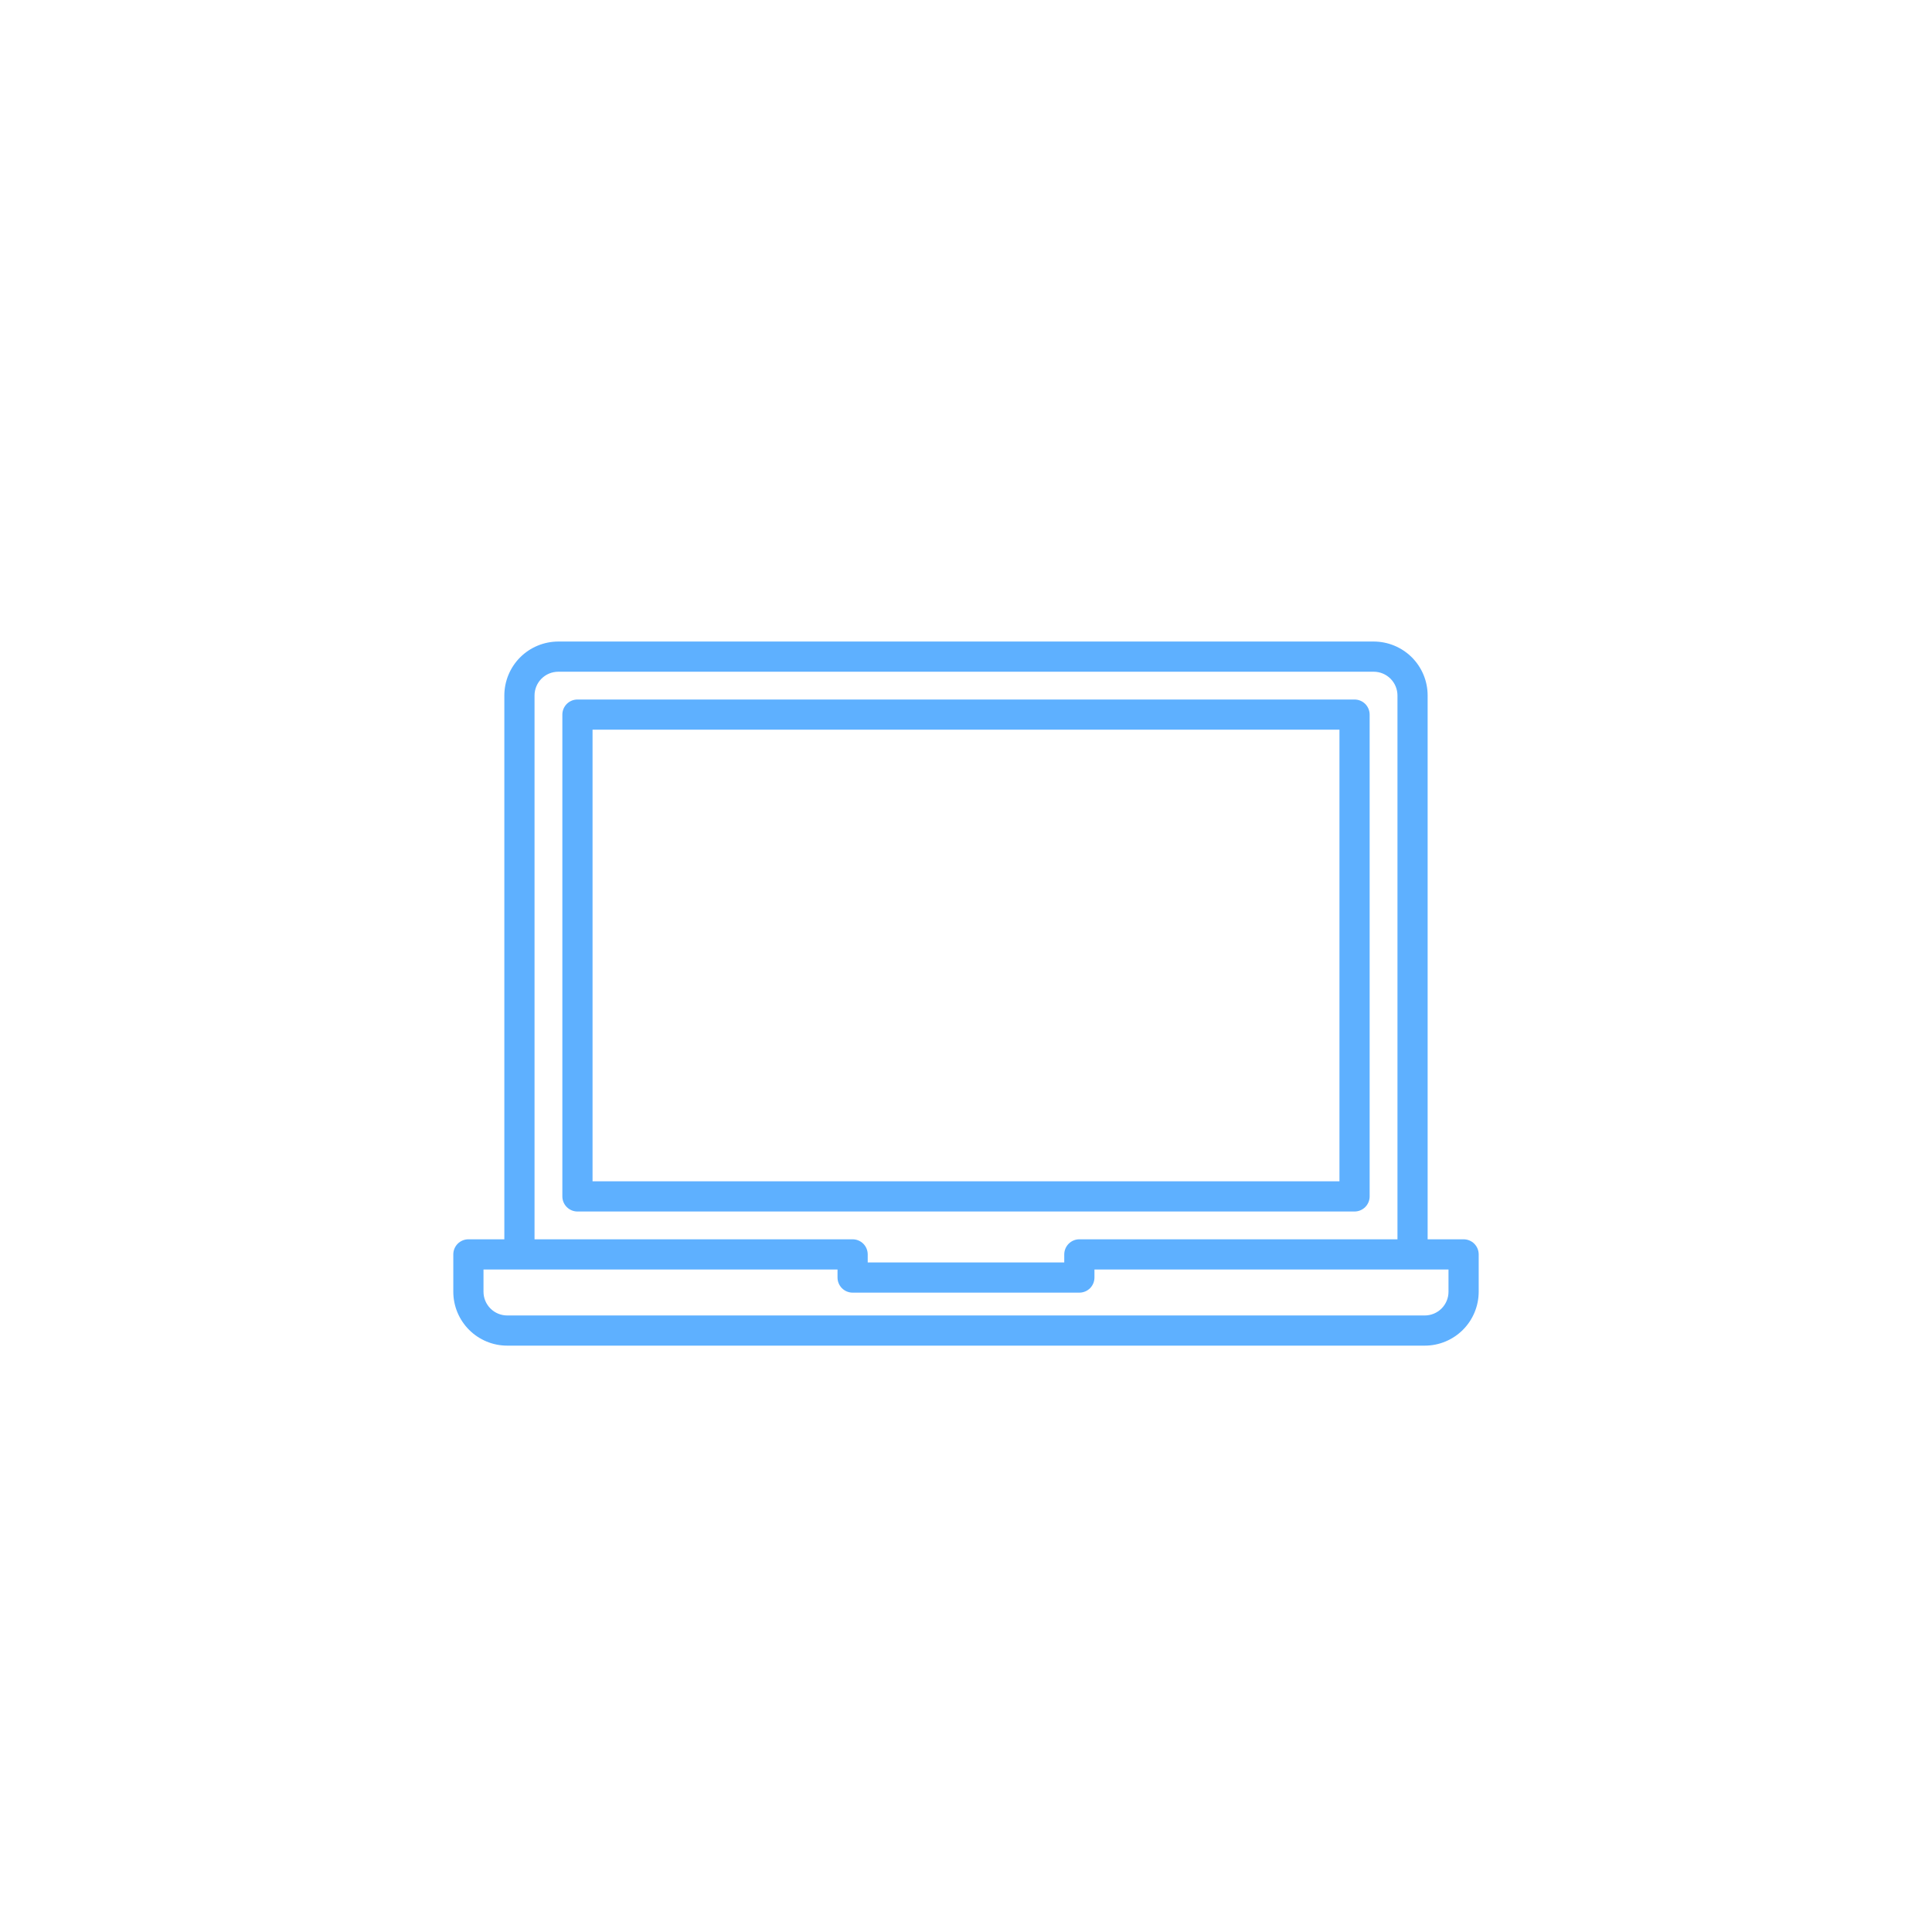 <?xml version="1.0" encoding="UTF-8"?> <svg xmlns="http://www.w3.org/2000/svg" width="70" height="70" viewBox="0 0 70 70" fill="none"> <path d="M49.625 43.348V25.892C49.625 25.747 49.567 25.608 49.465 25.505C49.362 25.402 49.223 25.345 49.078 25.345H20.922C20.777 25.345 20.638 25.402 20.535 25.505C20.433 25.608 20.375 25.747 20.375 25.892V43.348C20.375 43.493 20.433 43.632 20.535 43.734C20.638 43.837 20.777 43.895 20.922 43.895H49.078C49.223 43.895 49.362 43.837 49.465 43.734C49.567 43.632 49.625 43.493 49.625 43.348ZM48.531 42.801H21.469V26.437H48.531V42.801Z" fill="#5EB0FF"></path> <path d="M53.029 44.902H51.726V25.198C51.726 24.68 51.52 24.183 51.154 23.817C50.787 23.451 50.291 23.245 49.773 23.244H20.227C19.709 23.245 19.212 23.451 18.846 23.817C18.48 24.183 18.274 24.68 18.273 25.198V44.902H16.971C16.826 44.902 16.687 44.96 16.584 45.062C16.482 45.165 16.424 45.304 16.424 45.449V46.802C16.424 47.32 16.63 47.816 16.997 48.183C17.363 48.549 17.859 48.755 18.377 48.755H51.623C52.14 48.755 52.637 48.549 53.003 48.183C53.369 47.817 53.575 47.32 53.576 46.802V45.449C53.576 45.304 53.518 45.165 53.416 45.062C53.313 44.96 53.174 44.902 53.029 44.902ZM19.367 25.198C19.367 24.97 19.458 24.751 19.619 24.59C19.78 24.429 19.999 24.338 20.227 24.338H49.773C50.001 24.338 50.219 24.429 50.38 24.59C50.542 24.751 50.632 24.97 50.633 25.198V44.902H39.107C38.962 44.902 38.823 44.96 38.721 45.062C38.618 45.165 38.56 45.304 38.56 45.449V45.741H31.439V45.449C31.439 45.304 31.381 45.165 31.279 45.062C31.176 44.96 31.037 44.902 30.892 44.902H19.367V25.198ZM52.482 46.802C52.482 47.03 52.391 47.249 52.23 47.41C52.069 47.571 51.85 47.661 51.623 47.662H18.377C18.149 47.661 17.931 47.571 17.77 47.41C17.609 47.248 17.518 47.03 17.518 46.802V45.996H30.345V46.288C30.345 46.433 30.403 46.572 30.506 46.675C30.608 46.777 30.747 46.835 30.892 46.835H39.107C39.252 46.835 39.391 46.777 39.494 46.675C39.596 46.572 39.654 46.433 39.654 46.288V45.996H52.482V46.802Z" fill="#5EB0FF"></path> </svg> 